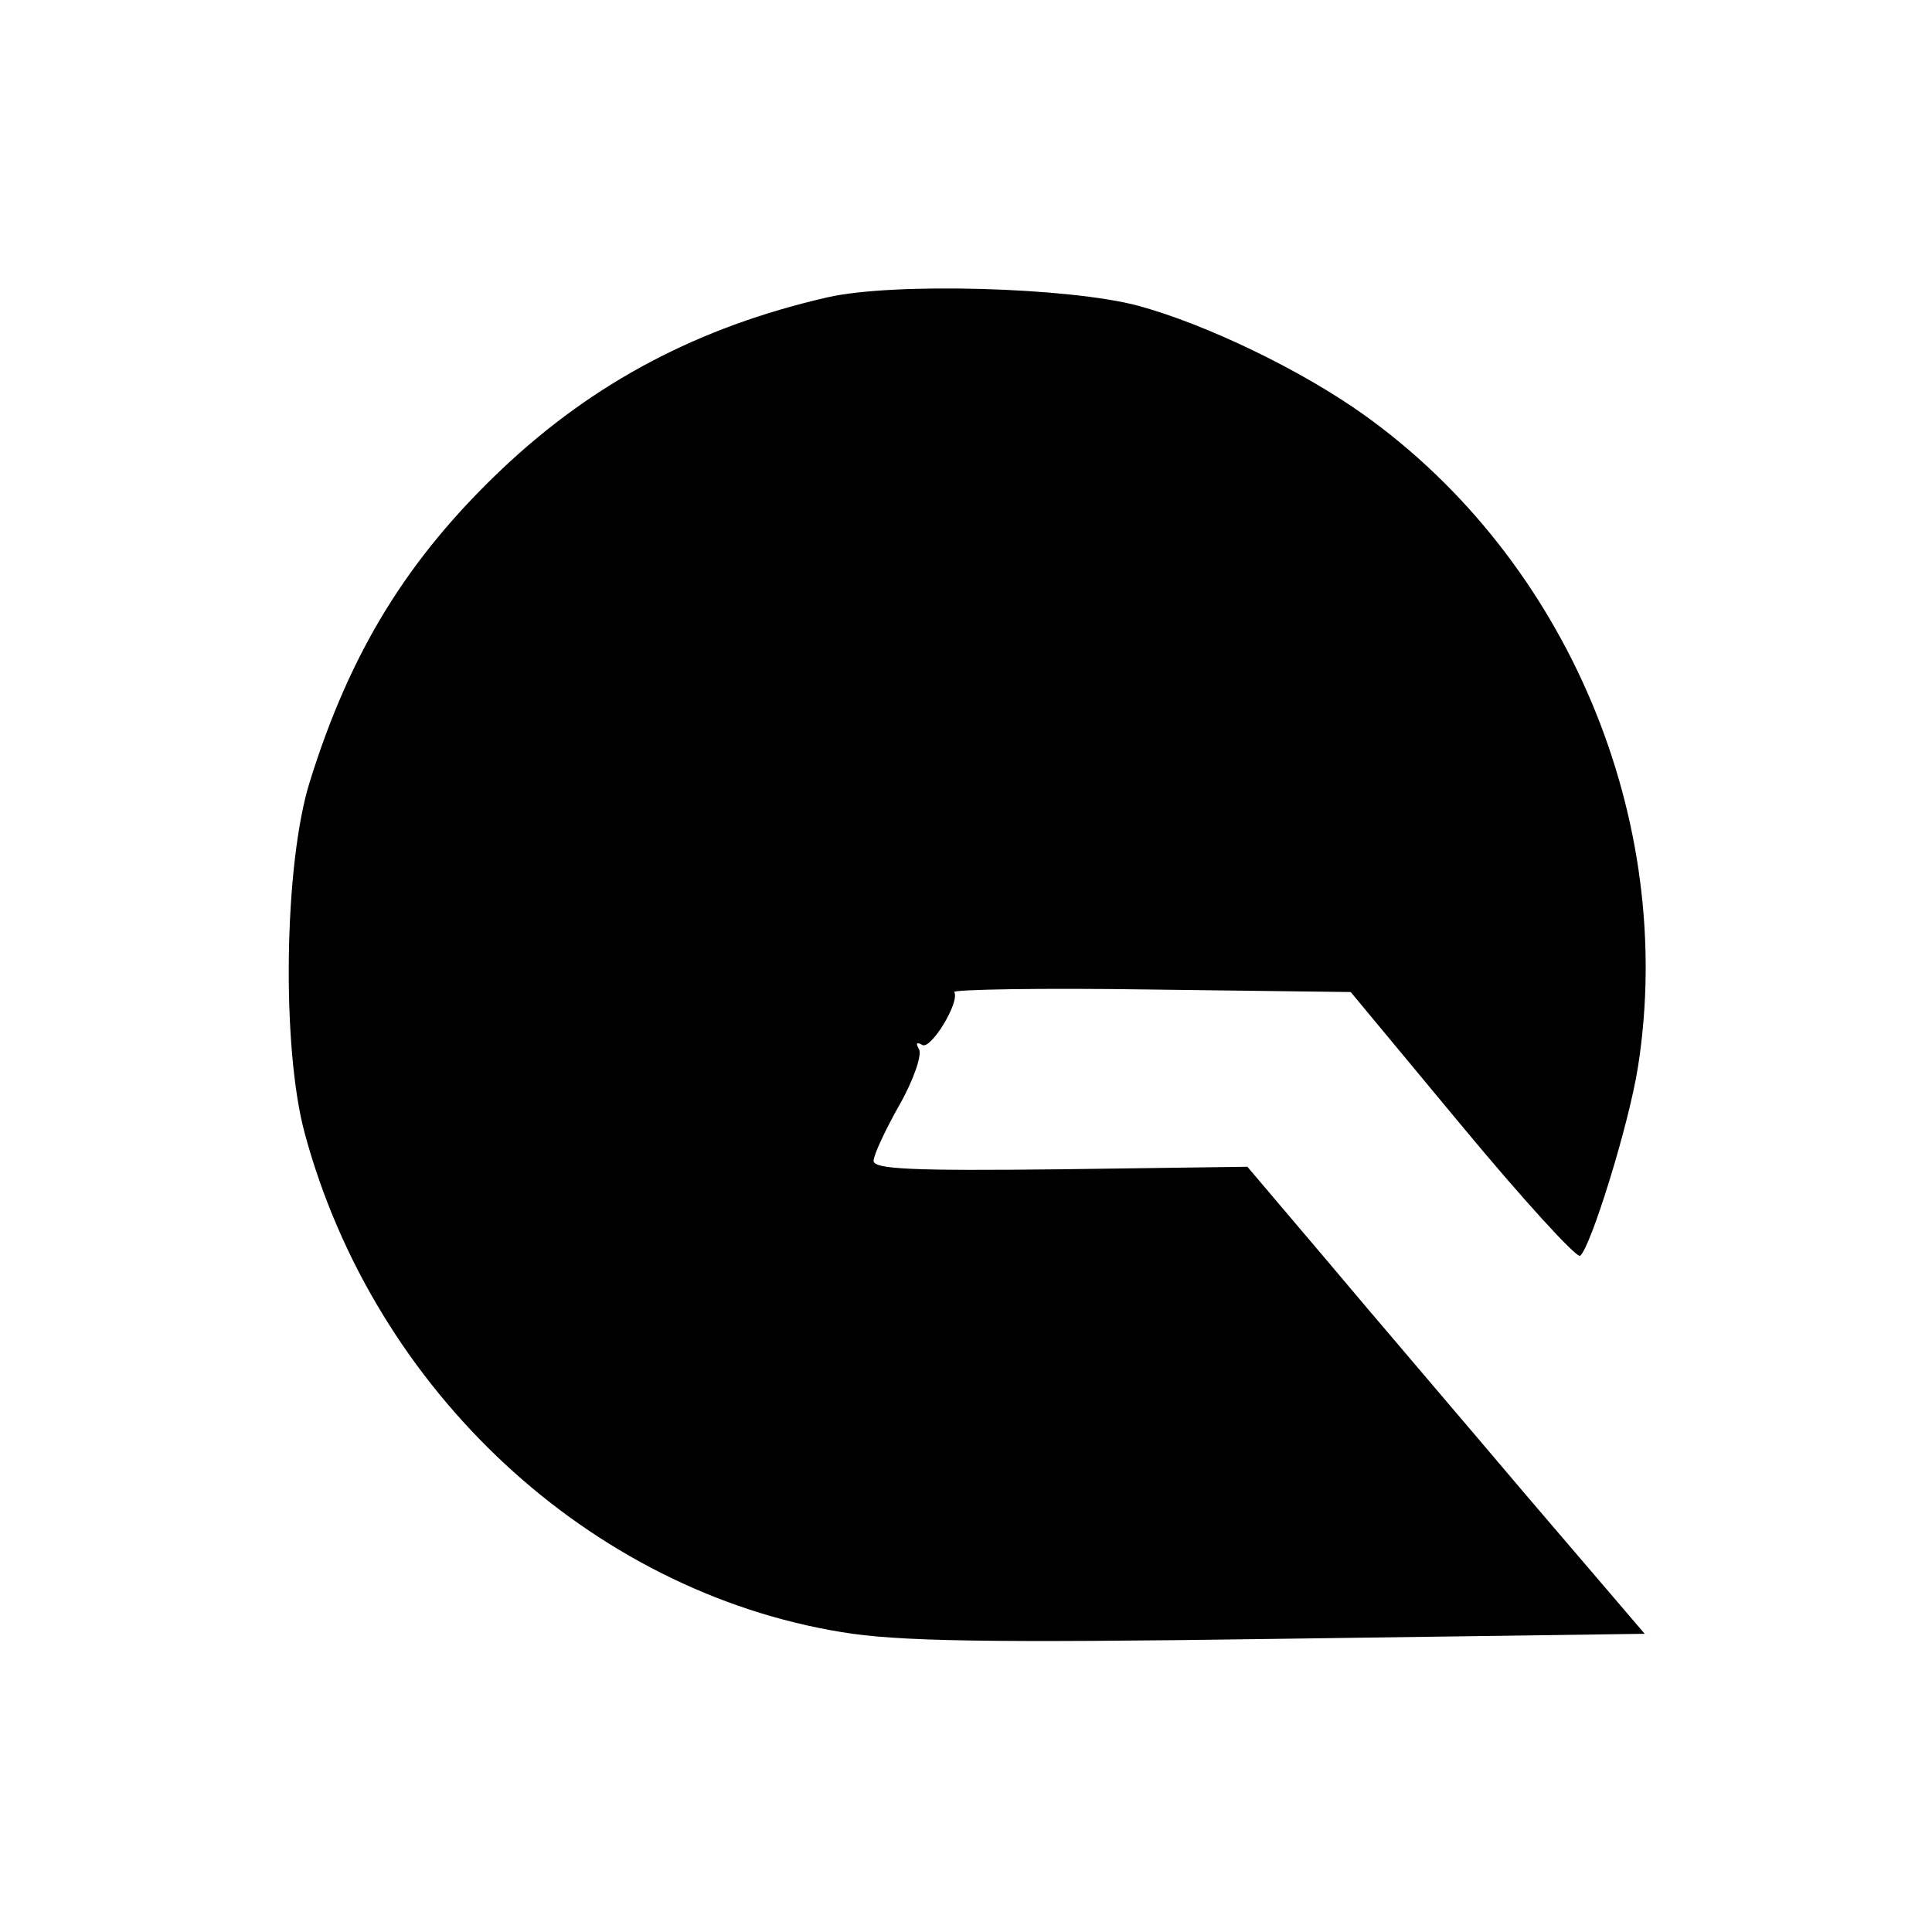 <?xml version="1.0" standalone="no"?>
<!DOCTYPE svg PUBLIC "-//W3C//DTD SVG 20010904//EN"
 "http://www.w3.org/TR/2001/REC-SVG-20010904/DTD/svg10.dtd">
<svg version="1.0" xmlns="http://www.w3.org/2000/svg"
 width="230pt" height="230pt" viewBox="0 0 230 230"
 preserveAspectRatio="xMidYMid meet">
<g transform="translate(0,230) scale(0.1,-0.1)"
fill="#000000" stroke="none">
<path d="M985 1946 c-153 -35 -278 -101 -387 -204 -113 -107 -181 -218 -229
-372 -31 -98 -34 -318 -6 -420 83 -306 339 -544 639 -593 66 -11 172 -13 519
-8 l437 6 -142 166 c-77 91 -184 216 -236 278 l-95 112 -222 -3 c-175 -2 -223
0 -223 10 0 7 14 37 31 67 17 30 27 60 23 66 -4 7 -3 9 4 5 10 -6 45 51 38 63
-2 3 103 5 234 3 l238 -3 132 -159 c73 -88 136 -157 141 -155 12 8 58 155 69
225 46 294 -84 603 -326 776 -74 53 -188 108 -269 130 -82 22 -292 28 -370 10z"/>
</g>
</svg>
